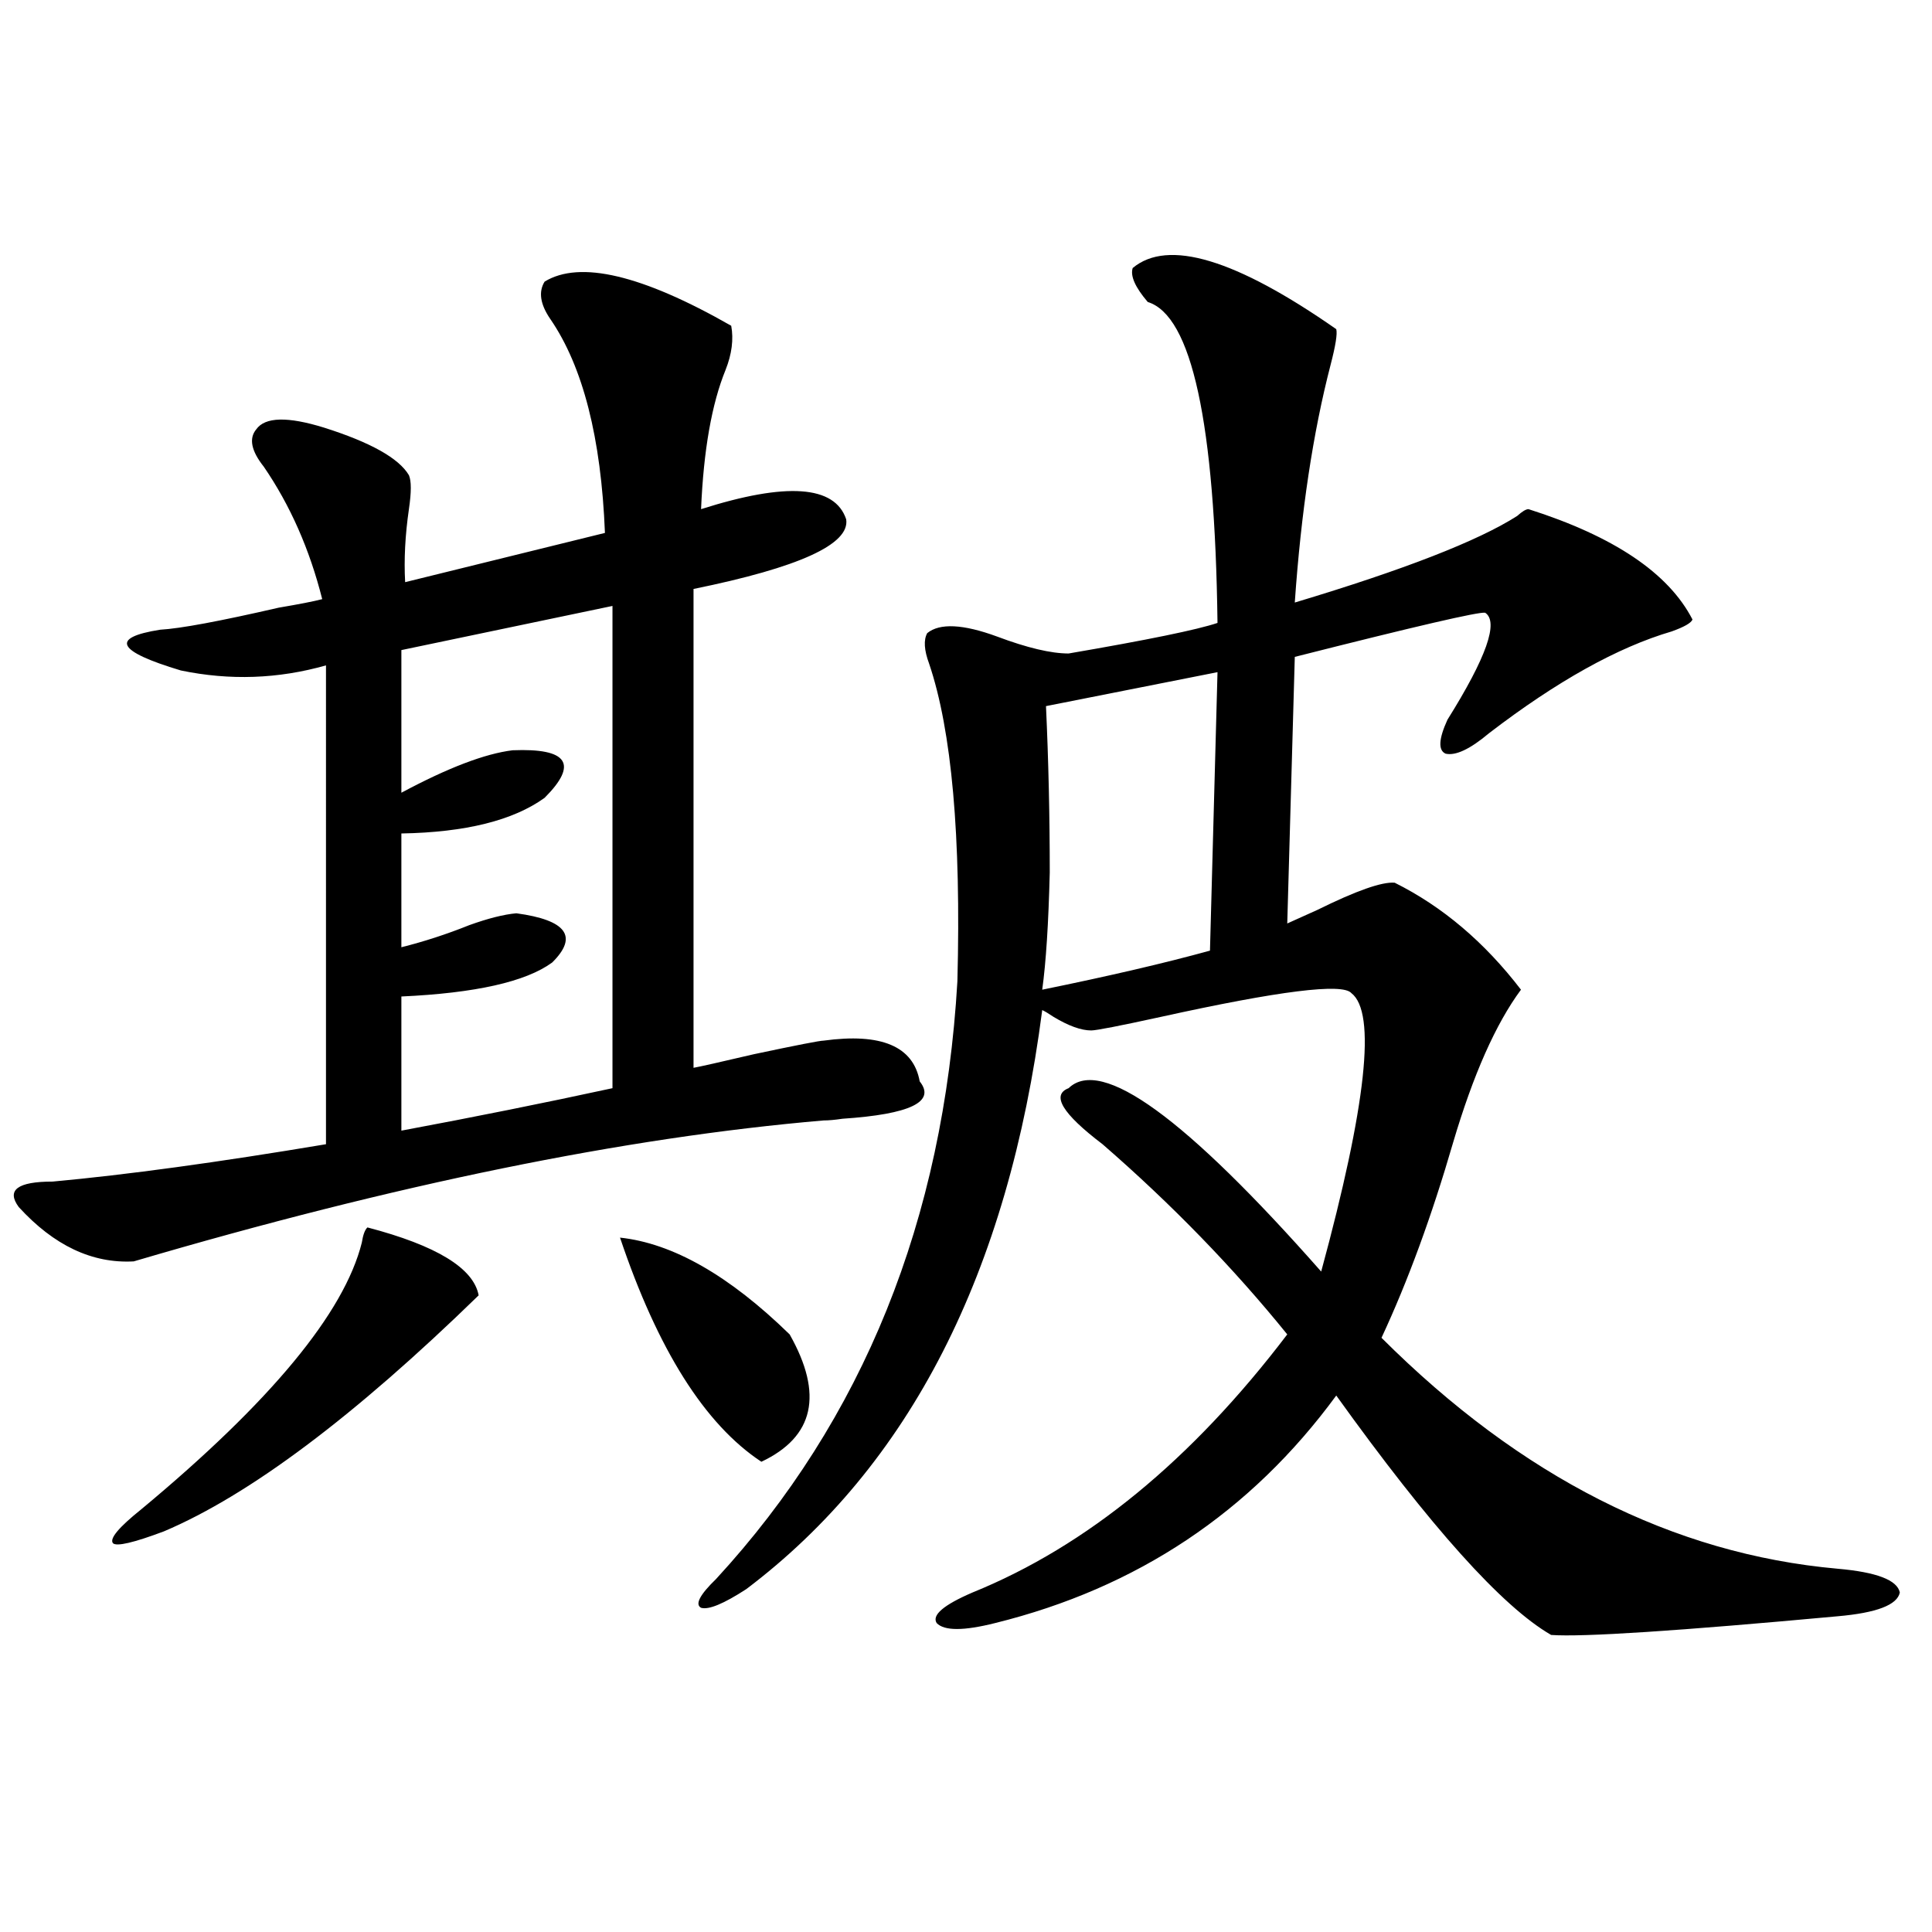 <?xml version="1.0" encoding="utf-8"?>
<!-- Generator: Adobe Illustrator 16.0.0, SVG Export Plug-In . SVG Version: 6.00 Build 0)  -->
<!DOCTYPE svg PUBLIC "-//W3C//DTD SVG 1.1//EN" "http://www.w3.org/Graphics/SVG/1.1/DTD/svg11.dtd">
<svg version="1.1" id="图层_1" xmlns="http://www.w3.org/2000/svg" xmlns:xlink="http://www.w3.org/1999/xlink" x="0px" y="0px"
	 width="1000px" height="1000px" viewBox="0 0 1000 1000" enable-background="new 0 0 1000 1000" xml:space="preserve">
<path d="M281.896,145.762c18.201-11.124,50.396-3.516,96.583,22.852c1.296,7.031,0.32,14.653-2.927,22.852
	c-7.164,17.578-11.387,41.61-12.683,72.07c44.222-14.063,69.267-12.305,75.12,5.273c1.951,12.896-24.39,24.911-79.022,36.035
	v247.852c3.247-0.577,13.658-2.925,31.219-7.031c22.104-4.683,34.146-7.031,36.097-7.031c29.908-4.093,46.493,2.938,49.755,21.094
	c8.445,10.547-4.878,17.001-39.999,19.336c-3.902,0.591-7.164,0.879-9.756,0.879c-102.771,8.789-221.793,33.11-357.064,72.949
	c-21.463,1.181-41.31-8.198-59.511-28.125c-6.509-8.789-0.655-13.184,17.561-13.184c38.368-3.516,85.517-9.956,141.46-19.336
	V344.395c-24.725,7.031-49.755,7.91-75.12,2.637c-33.17-9.956-36.752-16.987-10.731-21.094c10.396-0.577,30.884-4.395,61.462-11.426
	c10.396-1.758,17.881-3.214,22.438-4.395c-6.509-25.776-16.585-48.628-30.243-68.555c-6.509-8.198-7.805-14.64-3.902-19.336
	c4.543-6.44,16.25-6.729,35.121-0.879c24.055,7.622,38.688,15.82,43.901,24.609c1.296,2.938,1.296,8.789,0,17.578
	c-1.951,13.485-2.606,26.079-1.951,37.793l103.412-25.488c-1.951-49.219-11.387-86.133-28.292-110.742
	C279.609,157.489,278.634,151.035,281.896,145.762z M190.19,635.313c35.762,9.38,54.953,21.094,57.56,35.156
	c-64.389,62.704-118.701,103.423-162.923,122.168c-15.609,5.864-24.39,7.91-26.341,6.152c-1.951-2.335,2.927-8.198,14.634-17.578
	c66.98-55.659,105.028-101.651,114.144-137.988C187.904,639.13,188.88,636.493,190.19,635.313z M207.751,515.781v69.434
	c37.713-7.031,74.145-14.351,109.266-21.973V313.633l-109.266,22.852v73.828c24.055-12.882,43.246-20.215,57.56-21.973
	c28.612-1.167,34.146,7.031,16.585,24.609c-16.265,11.728-40.975,17.88-74.145,18.457v58.887
	c11.707-2.925,23.414-6.729,35.121-11.426c9.756-3.516,17.881-5.562,24.39-6.152c26.006,3.516,32.194,12.017,18.536,25.488
	C272.14,508.173,246.119,514.023,207.751,515.781z M320.919,640.586c27.316,2.938,56.584,19.638,87.803,50.098
	c17.561,31.063,12.683,53.036-14.634,65.918C364.82,737.266,340.431,698.594,320.919,640.586z M586.278,138.73
	c18.201-15.229,53.322-4.683,105.363,31.641c0.641,2.349-0.335,8.501-2.927,18.457c-9.115,35.156-15.289,76.177-18.536,123.047
	c56.584-16.987,94.952-31.929,115.119-44.824c2.592-2.335,4.543-3.516,5.854-3.516c44.222,14.063,72.514,33.11,84.876,57.129
	c-0.655,1.758-4.237,3.817-10.731,6.152c-27.972,8.212-59.511,25.79-94.632,52.734c-9.756,8.212-17.24,11.728-22.438,10.547
	c-3.902-1.758-3.582-7.608,0.976-17.578c20.152-32.218,26.661-50.675,19.512-55.371c-3.262-0.577-36.097,7.031-98.534,22.852
	l-3.902,137.988c3.902-1.758,9.101-4.093,15.609-7.031c20.152-9.956,33.49-14.64,39.999-14.063
	c24.71,12.305,46.493,30.762,65.364,55.371c-13.018,17.578-24.725,43.945-35.121,79.102
	c-11.066,38.095-23.414,71.782-37.072,101.074c72.193,72.07,150.881,111.923,236.092,119.531
	c20.152,1.758,30.884,5.864,32.194,12.305c-1.311,6.44-12.042,10.547-32.194,12.305c-82.604,7.608-132.039,10.835-148.289,9.668
	c-25.365-14.653-62.438-55.948-111.217-123.926c-44.236,60.356-103.092,99.604-176.581,117.773c-16.265,4.093-26.341,4.093-30.243,0
	c-2.606-4.106,3.567-9.38,18.536-15.82c59.176-24.019,113.488-68.555,162.923-133.594c-27.972-34.565-59.846-67.374-95.607-98.438
	c-20.822-15.82-26.676-25.488-17.561-29.004c16.905-16.397,60.486,15.243,130.729,94.922
	c23.414-86.133,28.612-134.171,15.609-144.141c-4.558-5.273-37.407-1.167-98.534,12.305c-21.463,4.696-33.505,7.031-36.097,7.031
	c-5.213,0-11.707-2.335-19.512-7.031c-2.606-1.758-4.558-2.925-5.854-3.516C521.89,658.755,470.824,758.661,386.283,822.52
	c-11.707,7.608-19.512,10.835-23.414,9.668c-3.262-1.758-0.655-6.743,7.805-14.941c76.096-82.617,117.711-185.737,124.875-309.375
	c1.951-74.995-2.927-129.776-14.634-164.355c-2.606-7.031-2.927-12.305-0.976-15.82c6.494-5.273,18.536-4.683,36.097,1.758
	c15.609,5.864,27.957,8.789,37.072,8.789c40.975-7.031,66.66-12.305,77.071-15.82c-1.311-103.711-13.338-159.082-36.097-166.113
	C587.574,148.7,584.968,142.837,586.278,138.73z M630.18,347.91l-88.778,17.578c1.296,28.125,1.951,56.841,1.951,86.133
	c-0.655,26.367-1.951,46.582-3.902,60.645c34.466-7.031,63.413-13.761,86.827-20.215L630.18,347.91z"/>
</svg>

